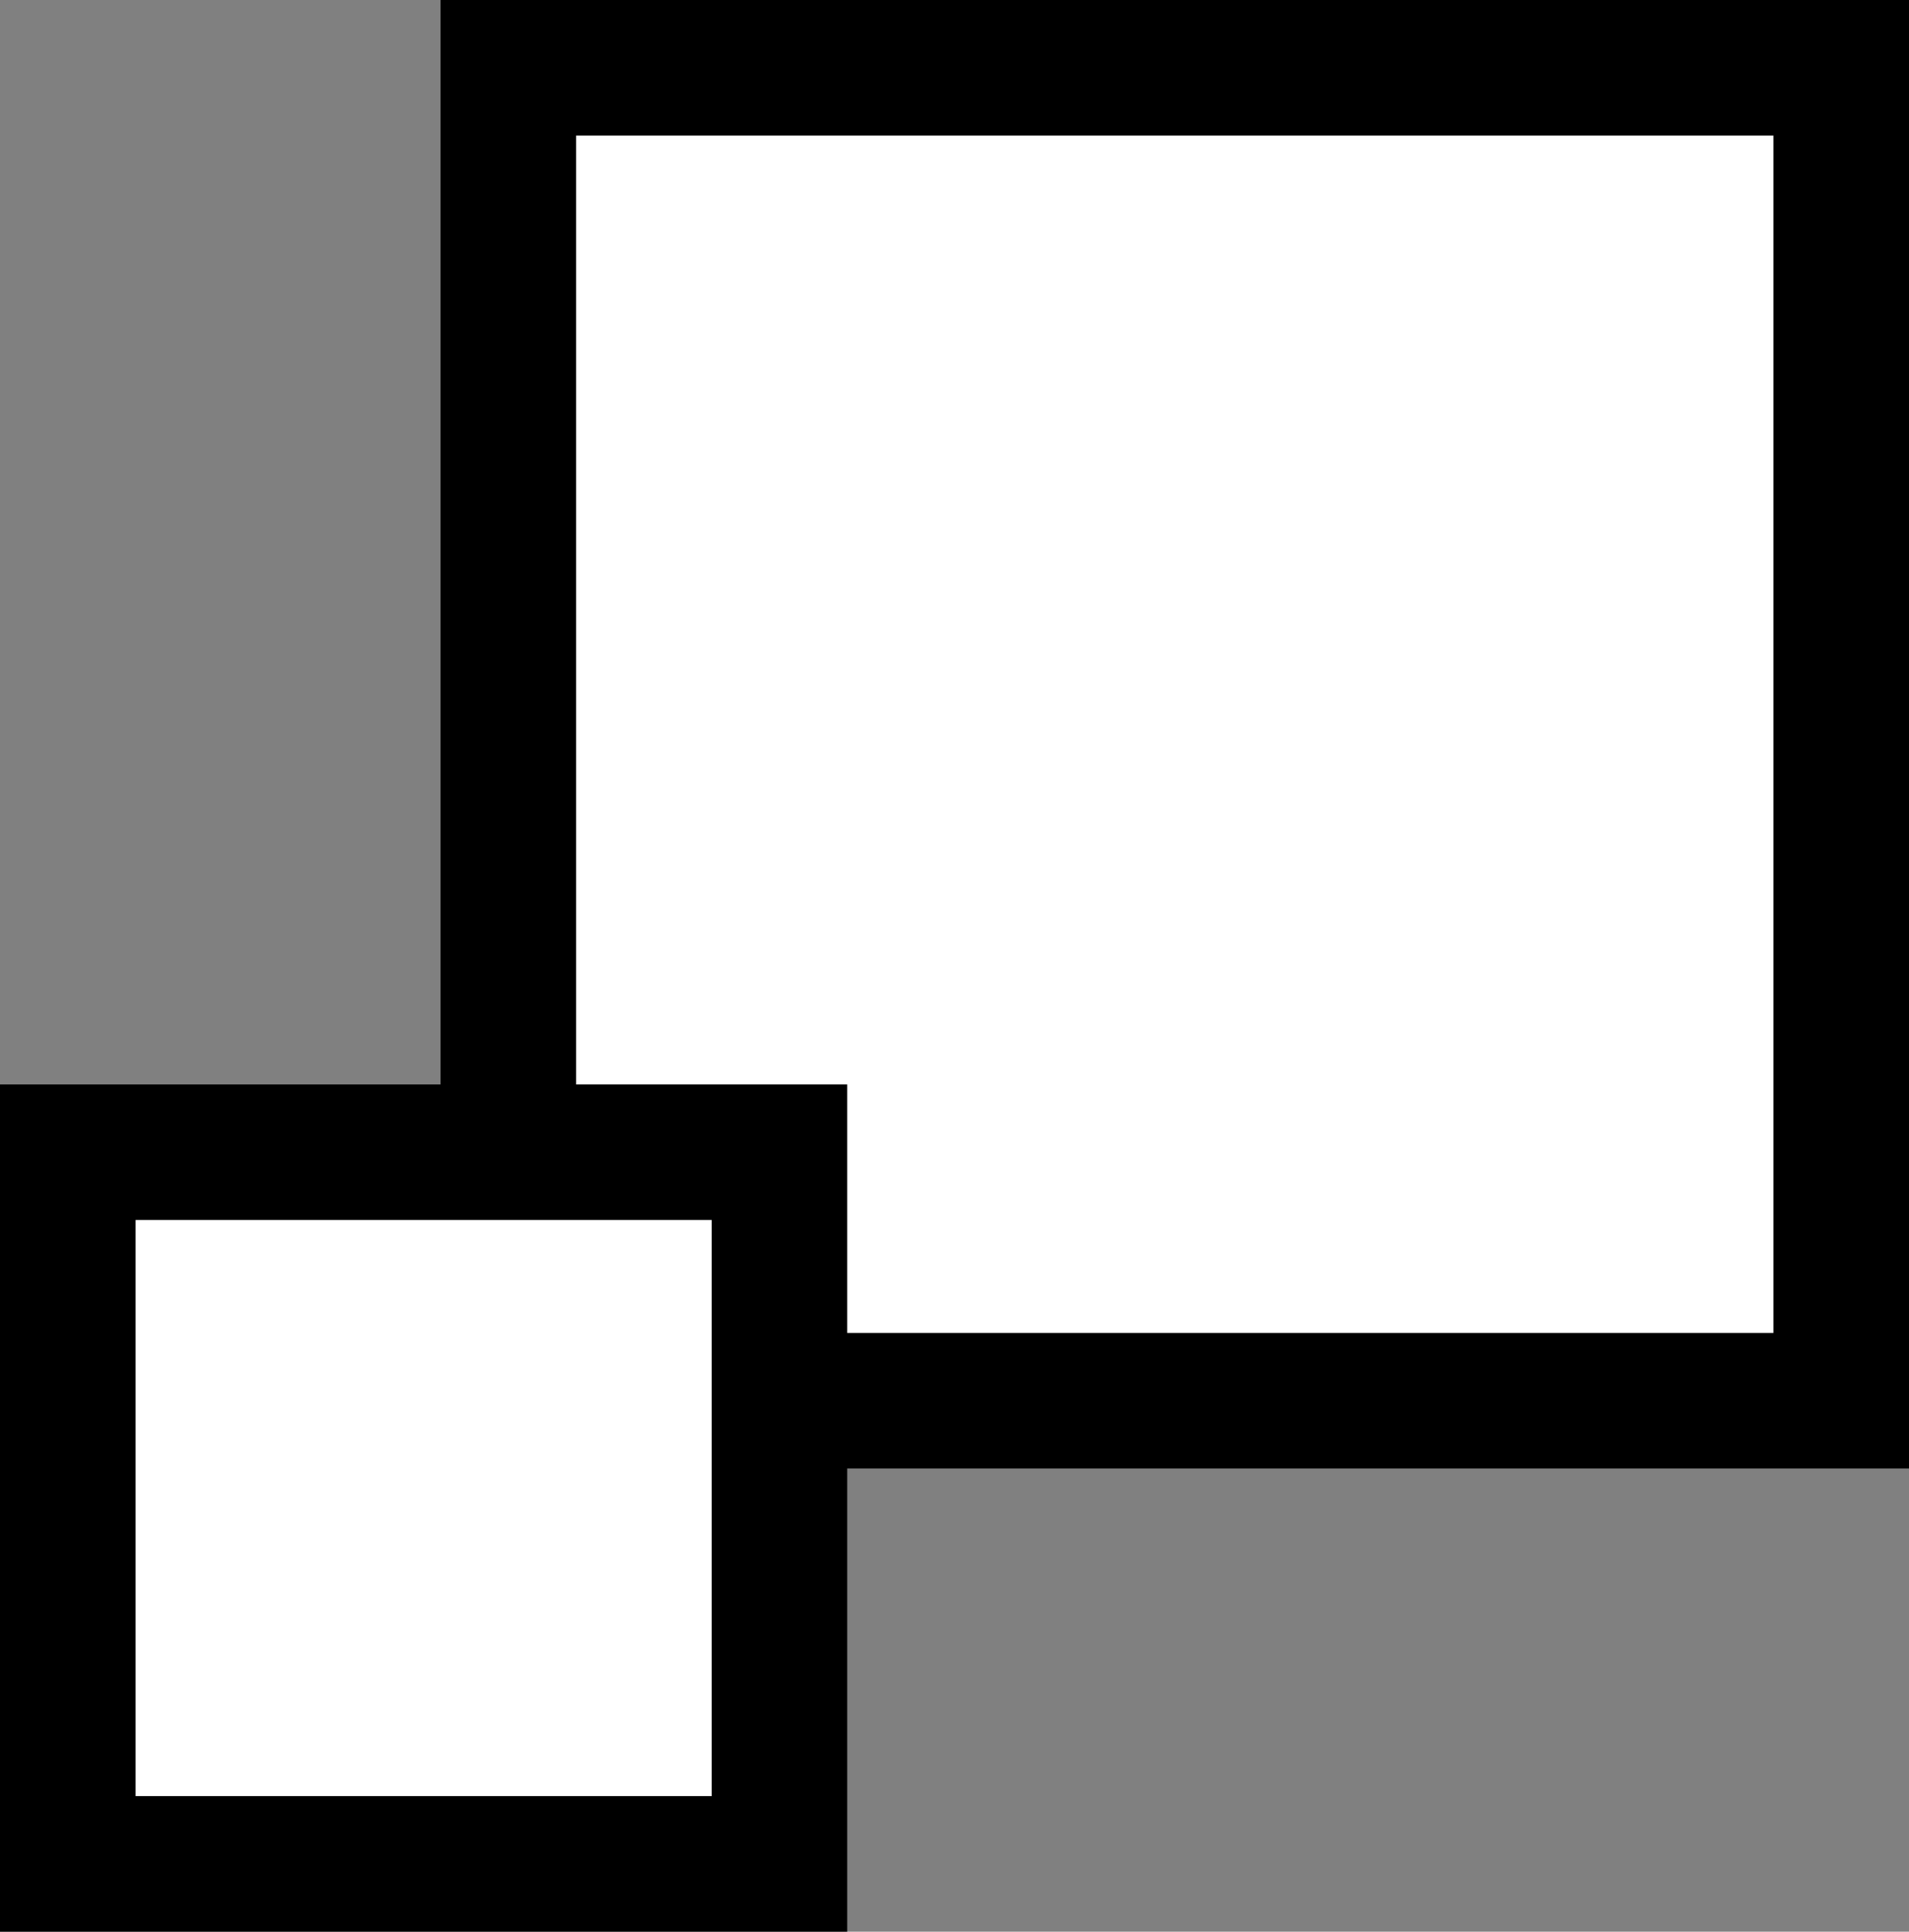 <?xml version="1.0" encoding="UTF-8" standalone="no"?>
<!-- Created with Inkscape (http://www.inkscape.org/) -->

<svg
   xmlns:dc="http://purl.org/dc/elements/1.1/"
   xmlns:cc="http://creativecommons.org/ns#"
   xmlns:rdf="http://www.w3.org/1999/02/22-rdf-syntax-ns#"
   xmlns:svg="http://www.w3.org/2000/svg"
   xmlns="http://www.w3.org/2000/svg"
   xmlns:sodipodi="http://sodipodi.sourceforge.net/DTD/sodipodi-0.dtd"
   xmlns:inkscape="http://www.inkscape.org/namespaces/inkscape"
   width="84.5"
   height="85.5"
   viewBox="0 0 84.5 85.5"
   id="svg2"
   version="1.1"
   inkscape:version="0.48.4 r9939"
   sodipodi:docname="maximize.svg">
  <rect x="0" y="0" width="84.5" height="85.5" fill="#808080" stroke="none"/>
  <defs
     id="defs4" />
  <sodipodi:namedview
     id="base"
     pagecolor="#ffffff"
     bordercolor="#666666"
     borderopacity="1.0"
     inkscape:pageopacity="0.0"
     inkscape:pageshadow="2"
     inkscape:zoom="0.24748738"
     inkscape:cx="1471.676"
     inkscape:cy="-1236.0443"
     inkscape:document-units="px"
     inkscape:current-layer="layer1"
     showgrid="true"
     showborder="false"
     inkscape:showpageshadow="false"
     fit-margin-top="0"
     fit-margin-left="0"
     fit-margin-right="0"
     fit-margin-bottom="0"
     showguides="false"
     inkscape:snap-global="true"
     inkscape:snap-nodes="false"
     inkscape:snap-bbox="true"
     inkscape:bbox-nodes="true"
     inkscape:window-width="1680"
     inkscape:window-height="987"
     inkscape:window-x="-8"
     inkscape:window-y="-8"
     inkscape:window-maximized="1">
    <inkscape:grid
       type="xygrid"
       id="grid3768"
       empspacing="5"
       visible="true"
       enabled="true"
       snapvisiblegridlinesonly="true"
       originx="22px"
       originy="23px" />
  </sodipodi:namedview>
  <g
     inkscape:label="Layer 1"
     inkscape:groupmode="layer"
     id="layer1"
     transform="translate(-457.575,-661.305)">
    <rect
       style="fill:#ffffff;fill-opacity:1;stroke:#000000;stroke-width:6;stroke-miterlimit:4;stroke-opacity:1;stroke-dasharray:none"
       id="rect2996"
       width="59"
       height="59"
       x="480.075"
       y="664.305" />
    <rect
       style="fill:#ffffff;fill-opacity:1;stroke:#000000;stroke-width:6;stroke-miterlimit:4;stroke-opacity:1;stroke-dasharray:none"
       id="rect2998"
       width="31.5"
       height="31.5"
       x="460.575"
       y="712.305" />
  </g>
</svg>
